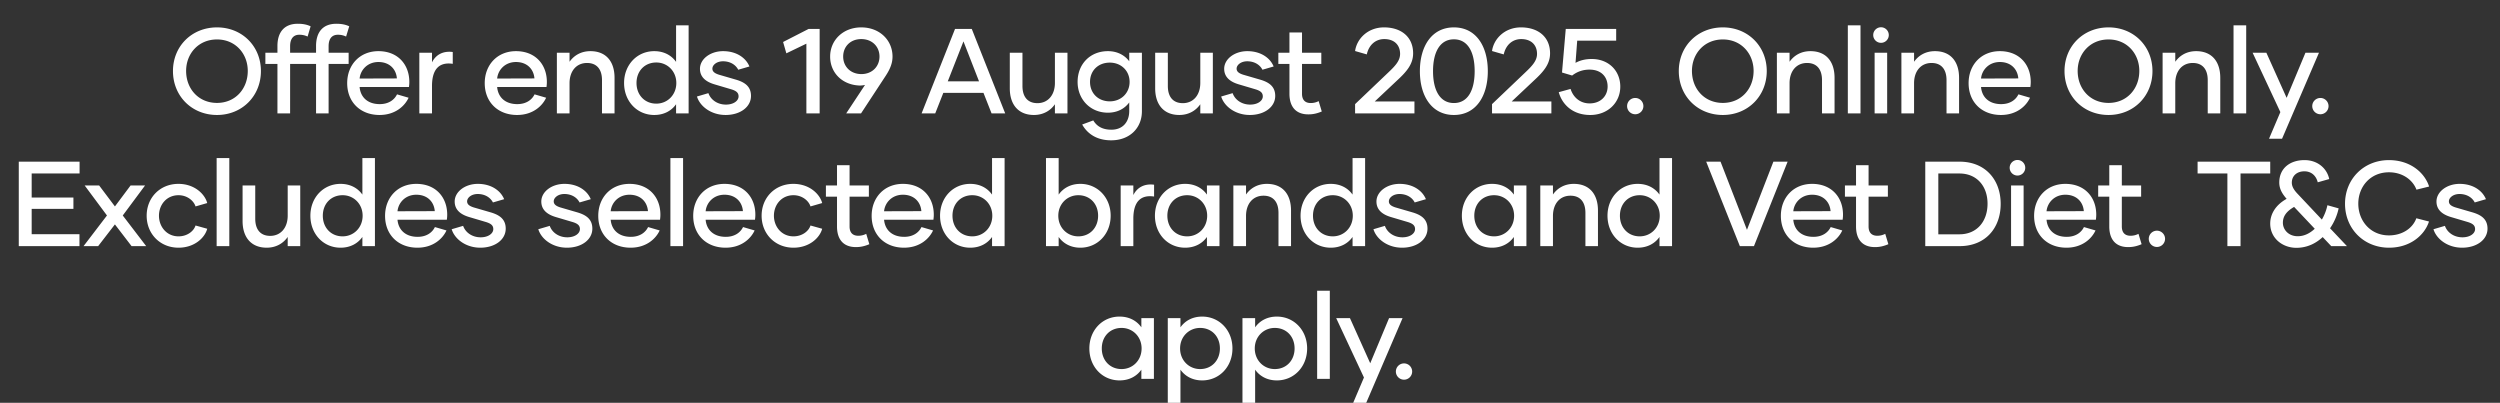 <svg width="165.769" height="26.71" viewBox="0 0 165.769 26.71" xmlns="http://www.w3.org/2000/svg"><rect x="0" y="0" width="165.769" height="26.71" fill="#333333" stroke="none"/><g fill="#fff"><path d="M14.389 7.624c1.664 0 2.912-1.256 2.912-2.912 0-1.648-1.248-2.896-2.912-2.896-1.672 0-2.92 1.248-2.92 2.896 0 1.656 1.248 2.912 2.92 2.912zm0-.8c-1.232 0-2.048-.944-2.048-2.12 0-1.144.816-2.088 2.048-2.088 1.224 0 2.04.944 2.04 2.088 0 1.176-.816 2.12-2.04 2.12zM21.789 3.064c0-.48.208-.76.616-.76.208 0 .368.04.544.12l.208-.68c-.256-.12-.528-.168-.856-.168-.896 0-1.344.56-1.344 1.472v.448h-1.72v-.432c0-.48.208-.76.608-.76.216 0 .376.04.552.12l.2-.68c-.256-.12-.52-.168-.856-.168-.888 0-1.344.56-1.344 1.472v.448h-.8v.744h.8v3.28h.84V4.24h1.72v3.28h.832V4.24h1.328v-.744h-1.328zM25.165 7.624c1.048 0 1.68-.6 1.928-1.144l-.768-.224c-.168.352-.544.648-1.144.648-.816 0-1.28-.472-1.336-1.136h3.272c.016-.12.024-.216.024-.336 0-1.136-.744-2.04-2.048-2.04-1.248 0-2.072.92-2.072 2.12 0 1.272.888 2.112 2.144 2.112zm-1.32-2.416c.056-.576.528-1.096 1.248-1.096.736 0 1.176.472 1.224 1.088zM28.645 4.136v-.64h-.84V7.52h.84V5.704c0-1.168.52-1.6 1.376-1.472v-.784c-.664-.088-1.136.2-1.376.688zM34.285 7.624c1.048 0 1.68-.6 1.928-1.144l-.768-.224c-.168.352-.544.648-1.144.648-.816 0-1.28-.472-1.336-1.136h3.272c.016-.12.024-.216.024-.336 0-1.136-.744-2.04-2.048-2.04-1.248 0-2.072.92-2.072 2.12 0 1.272.888 2.112 2.144 2.112zm-1.32-2.416c.056-.576.528-1.096 1.248-1.096.736 0 1.176.472 1.224 1.088zM39.149 3.392c-.64 0-1.104.304-1.384.704v-.6h-.84V7.52h.84v-2c0-.808.456-1.344 1.16-1.344.656 0 .992.432.992 1.136V7.52h.832V5.16c0-1.088-.568-1.768-1.6-1.768zM44.829 1.68v2.424c-.304-.432-.8-.712-1.448-.712-1.136 0-2 .904-2 2.112 0 1.216.864 2.12 2 2.12.648 0 1.144-.28 1.448-.712v.608h.832V1.68zm-1.312 5.192c-.768 0-1.312-.576-1.312-1.368 0-.792.544-1.36 1.312-1.36.736 0 1.328.576 1.328 1.36 0 .792-.592 1.368-1.328 1.368zM48.109 7.624c.992 0 1.688-.544 1.688-1.264 0-.68-.488-.936-1.056-1.096l-1.072-.312c-.272-.088-.432-.2-.432-.4 0-.24.28-.488.704-.488.504 0 .856.256 1.008.56l.744-.216c-.24-.584-.872-1.016-1.744-1.016-.856 0-1.536.528-1.536 1.168 0 .576.424.872.96 1.032l1.08.32c.36.104.52.232.52.48 0 .288-.328.544-.84.544-.576 0-1.016-.336-1.16-.76l-.76.224c.2.656.944 1.224 1.896 1.224zM53.613 1.92l-1.688.864.216.752 1.328-.64V7.52h.88v-5.6zM57.109 1.816c-1.208 0-2.064.848-2.064 1.936 0 1.064.792 1.88 1.96 1.92.128 0 .24-.016.352-.04L56.109 7.52h.984l1.648-2.512c.296-.456.44-.84.44-1.256 0-1.088-.856-1.936-2.072-1.936zm.008 3.096c-.728 0-1.208-.512-1.208-1.16 0-.656.472-1.16 1.2-1.16s1.208.504 1.208 1.16c0 .648-.48 1.16-1.2 1.16zM65.749 7.52h.904l-2.216-5.6h-1.112l-2.216 5.6h.904l.536-1.36h2.664zm-2.904-2.128l1.04-2.648 1.032 2.648zM69.949 3.496v2c0 .808-.464 1.344-1.16 1.344-.656 0-.992-.432-.992-1.136V3.496h-.84v2.36c0 1.088.576 1.768 1.6 1.768.64 0 1.112-.304 1.392-.712v.608h.832V3.496zM74.877 3.496v.568c-.312-.416-.8-.672-1.416-.672-1.168 0-2.008.848-2.008 2.04 0 1.152.84 2.04 2.008 2.04.616 0 1.104-.256 1.416-.68v.592c-.008.688-.416 1.216-1.184 1.216-.576 0-.96-.216-1.2-.616l-.736.272c.336.6.952 1.048 1.92 1.048 1.224 0 2.04-.808 2.04-1.928v-3.88zM73.589 6.72c-.776 0-1.312-.544-1.312-1.288s.536-1.28 1.312-1.28c.744 0 1.312.536 1.312 1.28s-.568 1.288-1.312 1.288zM79.589 3.496v2c0 .808-.464 1.344-1.16 1.344-.656 0-.992-.432-.992-1.136V3.496h-.84v2.36c0 1.088.576 1.768 1.6 1.768.64 0 1.112-.304 1.392-.712v.608h.832V3.496zM82.869 7.624c.992 0 1.688-.544 1.688-1.264 0-.68-.488-.936-1.056-1.096l-1.072-.312c-.272-.088-.432-.2-.432-.4 0-.24.28-.488.704-.488.504 0 .856.256 1.008.56l.744-.216c-.24-.584-.872-1.016-1.744-1.016-.856 0-1.536.528-1.536 1.168 0 .576.424.872.96 1.032l1.08.32c.36.104.52.232.52.48 0 .288-.328.544-.84.544-.576 0-1.016-.336-1.16-.76l-.76.224c.2.656.944 1.224 1.896 1.224zM87.437 6.704a1.119 1.119 0 01-.528.128c-.384 0-.576-.224-.576-.616V4.24h1.28v-.744h-1.28V2.152H85.5v1.344h-.736v.744h.736v1.976c0 .824.392 1.368 1.256 1.368.32 0 .584-.064.888-.192zM91.157 6.728l1.496-1.408c.624-.576 1.048-1.072 1.048-1.784 0-1.096-.8-1.72-1.928-1.72-1.072 0-1.808.752-1.92 1.568l.776.224c.136-.616.568-1.016 1.16-1.016.656 0 1.048.384 1.048.984 0 .448-.32.792-.776 1.224l-2.208 2.104v.616h3.936v-.792zM96.405 7.624c1.456 0 2.248-1.24 2.248-2.904 0-1.672-.792-2.904-2.248-2.904-1.456 0-2.256 1.232-2.256 2.904 0 1.664.8 2.904 2.256 2.904zm0-.792c-.92 0-1.384-.84-1.384-2.112 0-1.272.464-2.112 1.384-2.112.92 0 1.376.84 1.376 2.112 0 1.272-.456 2.112-1.376 2.112zM100.237 6.728l1.496-1.408c.624-.576 1.048-1.072 1.048-1.784 0-1.096-.8-1.72-1.928-1.72-1.072 0-1.808.752-1.92 1.568l.776.224c.136-.616.568-1.016 1.16-1.016.656 0 1.048.384 1.048.984 0 .448-.32.792-.776 1.224l-2.208 2.104v.616h3.936v-.792zM105.549 3.912c-.44 0-.792.096-1.08.256l.112-1.472h2.584V1.92h-3.344l-.248 2.888.672.2c.344-.264.72-.392 1.152-.392.784 0 1.2.488 1.2 1.12 0 .616-.448 1.12-1.192 1.12-.656 0-1.096-.424-1.264-.96l-.784.216c.208.768.88 1.512 2.088 1.512 1.16 0 1.992-.816 1.992-1.88s-.784-1.832-1.888-1.832zM108.429 7.576a.54.54 0 100-1.08.54.54 0 100 1.08zM114.237 7.624c1.664 0 2.912-1.256 2.912-2.912 0-1.648-1.248-2.896-2.912-2.896-1.672 0-2.92 1.248-2.92 2.896 0 1.656 1.248 2.912 2.92 2.912zm0-.8c-1.232 0-2.048-.944-2.048-2.12 0-1.144.816-2.088 2.048-2.088 1.224 0 2.04.944 2.04 2.088 0 1.176-.816 2.12-2.04 2.12zM120.045 3.392c-.64 0-1.104.304-1.384.704v-.6h-.84V7.52h.84v-2c0-.808.456-1.344 1.16-1.344.656 0 .992.432.992 1.136V7.52h.832V5.16c0-1.088-.568-1.768-1.6-1.768zM122.525 7.52h.84V1.68h-.84zM124.725 2.84a.516.516 0 100-1.032.516.516 0 100 1.032zm-.424 4.68h.832V3.496h-.832zM128.3 3.392c-.64 0-1.103.304-1.383.704v-.6h-.84V7.52h.84v-2c0-.808.456-1.344 1.16-1.344.656 0 .992.432.992 1.136V7.52h.832V5.16c0-1.088-.568-1.768-1.6-1.768zM132.677 7.624c1.048 0 1.68-.6 1.928-1.144l-.768-.224c-.168.352-.544.648-1.144.648-.816 0-1.28-.472-1.336-1.136h3.272c.016-.12.024-.216.024-.336 0-1.136-.744-2.04-2.048-2.04-1.248 0-2.072.92-2.072 2.12 0 1.272.888 2.112 2.144 2.112zm-1.32-2.416c.056-.576.528-1.096 1.248-1.096.736 0 1.176.472 1.224 1.088zM139.813 7.624c1.664 0 2.912-1.256 2.912-2.912 0-1.648-1.248-2.896-2.912-2.896-1.672 0-2.92 1.248-2.92 2.896 0 1.656 1.248 2.912 2.92 2.912zm0-.8c-1.232 0-2.048-.944-2.048-2.12 0-1.144.816-2.088 2.048-2.088 1.224 0 2.04.944 2.04 2.088 0 1.176-.816 2.12-2.04 2.12zM145.62 3.392c-.64 0-1.103.304-1.383.704v-.6h-.84V7.52h.84v-2c0-.808.456-1.344 1.16-1.344.656 0 .992.432.992 1.136V7.52h.832V5.16c0-1.088-.568-1.768-1.6-1.768zM148.1 7.52h.84V1.68h-.84zM152.869 3.496l-1.248 2.992-1.344-2.992h-.912l1.84 3.936-.752 1.768h.864l2.448-5.704zM153.86 7.576a.54.54 0 100-1.08.54.54 0 100 1.08z"/></g><g fill="#fff"><path d="M5.277 11.504v-.784H1.245v5.6h4.024v-.792H2.1v-1.68h2.768v-.752H2.1v-1.592zM9.693 16.32L8.14 14.288l1.48-1.992h-.96l-1.04 1.392-1.048-1.392h-.96l1.48 1.992L5.54 16.32h.968l1.112-1.44 1.104 1.44zM11.837 16.424c1.072 0 1.752-.672 1.904-1.256l-.776-.216c-.112.368-.544.72-1.128.72-.784 0-1.296-.64-1.296-1.368 0-.736.512-1.36 1.296-1.36.584 0 1.016.376 1.128.744l.776-.224c-.152-.584-.832-1.272-1.912-1.272-1.216 0-2.104.912-2.104 2.112 0 1.2.888 2.12 2.112 2.12zM14.365 16.32h.84v-5.84h-.84zM19.077 12.296v2c0 .808-.464 1.344-1.16 1.344-.656 0-.992-.432-.992-1.136v-2.208h-.84v2.36c0 1.088.576 1.768 1.6 1.768.64 0 1.112-.304 1.392-.712v.608h.832v-4.024zM24.029 10.48v2.424c-.304-.432-.8-.712-1.448-.712-1.136 0-2 .904-2 2.112 0 1.216.864 2.12 2 2.12.648 0 1.144-.28 1.448-.712v.608h.832v-5.84zm-1.312 5.192c-.768 0-1.312-.576-1.312-1.368 0-.792.544-1.36 1.312-1.36.736 0 1.328.576 1.328 1.36 0 .792-.592 1.368-1.328 1.368zM27.677 16.424c1.048 0 1.68-.6 1.928-1.144l-.768-.224c-.168.352-.544.648-1.144.648-.816 0-1.28-.472-1.336-1.136h3.272c.016-.12.024-.216.024-.336 0-1.136-.744-2.04-2.048-2.04-1.248 0-2.072.92-2.072 2.12 0 1.272.888 2.112 2.144 2.112zm-1.32-2.416c.056-.576.528-1.096 1.248-1.096.736 0 1.176.472 1.224 1.088zM31.845 16.424c.992 0 1.688-.544 1.688-1.264 0-.68-.488-.936-1.056-1.096l-1.072-.312c-.272-.088-.432-.2-.432-.4 0-.24.28-.488.704-.488.504 0 .856.256 1.008.56l.744-.216c-.24-.584-.872-1.016-1.744-1.016-.856 0-1.536.528-1.536 1.168 0 .576.424.872.96 1.032l1.08.32c.36.104.52.232.52.48 0 .288-.328.544-.84.544-.576 0-1.016-.336-1.16-.76l-.76.224c.2.656.944 1.224 1.896 1.224zM37.589 16.424c.992 0 1.688-.544 1.688-1.264 0-.68-.488-.936-1.056-1.096l-1.072-.312c-.272-.088-.432-.2-.432-.4 0-.24.28-.488.704-.488.504 0 .856.256 1.008.56l.744-.216c-.24-.584-.872-1.016-1.744-1.016-.856 0-1.536.528-1.536 1.168 0 .576.424.872.96 1.032l1.08.32c.36.104.52.232.52.48 0 .288-.328.544-.84.544-.576 0-1.016-.336-1.16-.76l-.76.224c.2.656.944 1.224 1.896 1.224zM41.813 16.424c1.048 0 1.68-.6 1.928-1.144l-.768-.224c-.168.352-.544.648-1.144.648-.816 0-1.28-.472-1.336-1.136h3.272c.016-.12.024-.216.024-.336 0-1.136-.744-2.04-2.048-2.04-1.248 0-2.072.92-2.072 2.12 0 1.272.888 2.112 2.144 2.112zm-1.32-2.416c.056-.576.528-1.096 1.248-1.096.736 0 1.176.472 1.224 1.088zM44.453 16.32h.84v-5.84h-.84zM48.109 16.424c1.048 0 1.68-.6 1.928-1.144l-.768-.224c-.168.352-.544.648-1.144.648-.816 0-1.28-.472-1.336-1.136h3.272c.016-.12.024-.216.024-.336 0-1.136-.744-2.04-2.048-2.04-1.248 0-2.072.92-2.072 2.12 0 1.272.888 2.112 2.144 2.112zm-1.32-2.416c.056-.576.528-1.096 1.248-1.096.736 0 1.176.472 1.224 1.088zM52.613 16.424c1.072 0 1.752-.672 1.904-1.256l-.776-.216c-.112.368-.544.72-1.128.72-.784 0-1.296-.64-1.296-1.368 0-.736.512-1.36 1.296-1.36.584 0 1.016.376 1.128.744l.776-.224c-.152-.584-.832-1.272-1.912-1.272-1.216 0-2.104.912-2.104 2.112 0 1.2.888 2.12 2.112 2.12zM57.437 15.504a1.119 1.119 0 01-.528.128c-.384 0-.576-.224-.576-.616V13.04h1.28v-.744h-1.28v-1.344H55.5v1.344h-.736v.744h.736v1.976c0 .824.392 1.368 1.256 1.368.32 0 .584-.064.888-.192zM59.94 16.424c1.049 0 1.68-.6 1.929-1.144l-.768-.224c-.168.352-.544.648-1.144.648-.816 0-1.28-.472-1.336-1.136h3.272c.016-.12.024-.216.024-.336 0-1.136-.744-2.04-2.048-2.04-1.248 0-2.072.92-2.072 2.12 0 1.272.888 2.112 2.144 2.112zm-1.32-2.416c.057-.576.529-1.096 1.249-1.096.736 0 1.176.472 1.224 1.088zM65.78 10.48v2.424c-.303-.432-.8-.712-1.447-.712-1.136 0-2 .904-2 2.112 0 1.216.864 2.12 2 2.12.648 0 1.144-.28 1.448-.712v.608h.832v-5.84zm-1.311 5.192c-.768 0-1.312-.576-1.312-1.368 0-.792.544-1.36 1.312-1.36.736 0 1.328.576 1.328 1.36 0 .792-.592 1.368-1.328 1.368zM71.637 12.192c-.64 0-1.136.28-1.44.712V10.48h-.84v5.84h.84v-.608c.304.432.8.712 1.44.712 1.136 0 2.008-.904 2.008-2.12 0-1.208-.872-2.112-2.008-2.112zm-.136 3.48c-.736 0-1.328-.576-1.328-1.368 0-.784.592-1.36 1.328-1.36.768 0 1.312.568 1.312 1.36 0 .792-.544 1.368-1.312 1.368zM75.149 12.936v-.64h-.84v4.024h.84v-1.816c0-1.168.52-1.6 1.376-1.472v-.784c-.664-.088-1.136.2-1.376.688zM78.58 16.424c.649 0 1.145-.28 1.449-.712v.608h.832v-4.024h-.832v.608c-.304-.432-.8-.712-1.448-.712-1.136 0-2 .904-2 2.112 0 1.216.864 2.12 2 2.12zm.137-.752c-.768 0-1.312-.576-1.312-1.368 0-.792.544-1.36 1.312-1.36.736 0 1.328.576 1.328 1.36 0 .792-.592 1.368-1.328 1.368zM84.005 12.192c-.64 0-1.104.304-1.384.704v-.6h-.84v4.024h.84v-2c0-.808.456-1.344 1.16-1.344.656 0 .992.432.992 1.136v2.208h.832v-2.36c0-1.088-.568-1.768-1.6-1.768zM89.685 10.48v2.424c-.304-.432-.8-.712-1.448-.712-1.136 0-2 .904-2 2.112 0 1.216.864 2.12 2 2.12.648 0 1.144-.28 1.448-.712v.608h.832v-5.84zm-1.312 5.192c-.768 0-1.312-.576-1.312-1.368 0-.792.544-1.36 1.312-1.36.736 0 1.328.576 1.328 1.36 0 .792-.592 1.368-1.328 1.368zM92.965 16.424c.992 0 1.688-.544 1.688-1.264 0-.68-.488-.936-1.056-1.096l-1.072-.312c-.272-.088-.432-.2-.432-.4 0-.24.28-.488.704-.488.504 0 .856.256 1.008.56l.744-.216c-.24-.584-.872-1.016-1.744-1.016-.856 0-1.536.528-1.536 1.168 0 .576.424.872.96 1.032l1.08.32c.36.104.52.232.52.48 0 .288-.328.544-.84.544-.576 0-1.016-.336-1.16-.76l-.76.224c.2.656.944 1.224 1.896 1.224zM98.933 16.424c.648 0 1.144-.28 1.448-.712v.608h.832v-4.024h-.832v.608c-.304-.432-.8-.712-1.448-.712-1.136 0-2 .904-2 2.112 0 1.216.864 2.12 2 2.12zm.136-.752c-.768 0-1.312-.576-1.312-1.368 0-.792.544-1.36 1.312-1.36.736 0 1.328.576 1.328 1.36 0 .792-.592 1.368-1.328 1.368zM104.357 12.192c-.64 0-1.104.304-1.384.704v-.6h-.84v4.024h.84v-2c0-.808.456-1.344 1.16-1.344.656 0 .992.432.992 1.136v2.208h.832v-2.36c0-1.088-.568-1.768-1.6-1.768zM110.037 10.48v2.424c-.304-.432-.8-.712-1.448-.712-1.136 0-2 .904-2 2.112 0 1.216.864 2.12 2 2.12.648 0 1.144-.28 1.448-.712v.608h.832v-5.84zm-1.312 5.192c-.768 0-1.312-.576-1.312-1.368 0-.792.544-1.36 1.312-1.36.736 0 1.328.576 1.328 1.36 0 .792-.592 1.368-1.328 1.368zM117.589 10.72l-1.752 4.52-1.752-4.52h-.952l2.232 5.6h.936l2.232-5.6zM120.229 16.424c1.048 0 1.68-.6 1.928-1.144l-.768-.224c-.168.352-.544.648-1.144.648-.816 0-1.28-.472-1.336-1.136h3.272c.016-.12.024-.216.024-.336 0-1.136-.744-2.04-2.048-2.04-1.248 0-2.072.92-2.072 2.12 0 1.272.888 2.112 2.144 2.112zm-1.32-2.416c.056-.576.528-1.096 1.248-1.096.736 0 1.176.472 1.224 1.088zM125.005 15.504a1.119 1.119 0 01-.528.128c-.384 0-.576-.224-.576-.616V13.04h1.28v-.744h-1.28v-1.344h-.832v1.344h-.736v.744h.736v1.976c0 .824.392 1.368 1.256 1.368.32 0 .584-.064.888-.192zM129.94 10.72h-2.28v5.6h2.28c1.697 0 2.72-1.184 2.72-2.8 0-1.624-1.04-2.8-2.72-2.8zm-.015 4.816h-1.4v-4.032h1.4c1.16 0 1.864.848 1.864 2 0 1.176-.704 2.032-1.864 2.032zM133.773 11.64a.516.516 0 100-1.032.516.516 0 100 1.032zm-.424 4.68h.832v-4.024h-.832zM137.02 16.424c1.049 0 1.68-.6 1.929-1.144l-.768-.224c-.168.352-.544.648-1.144.648-.816 0-1.28-.472-1.336-1.136h3.272c.016-.12.024-.216.024-.336 0-1.136-.744-2.04-2.048-2.04-1.248 0-2.072.92-2.072 2.12 0 1.272.888 2.112 2.144 2.112zm-1.32-2.416c.057-.576.529-1.096 1.249-1.096.736 0 1.176.472 1.224 1.088zM141.797 15.504a1.119 1.119 0 01-.528.128c-.384 0-.576-.224-.576-.616V13.04h1.28v-.744h-1.28v-1.344h-.832v1.344h-.736v.744h.736v1.976c0 .824.392 1.368 1.256 1.368.32 0 .584-.064.888-.192zM143.02 16.376a.54.54 0 100-1.08.54.54 0 100 1.08zM150.533 10.72h-4.816v.784h1.976v4.816h.872v-4.816h1.968zM155.62 16.32l-1.12-1.184c.305-.44.489-.928.569-1.32l-.744-.208a3.17 3.17 0 01-.368.952l-1.568-1.664c-.208-.216-.424-.472-.424-.784 0-.456.344-.752.832-.752.464 0 .776.288.888.728l.76-.216c-.136-.672-.736-1.256-1.64-1.256-.952 0-1.672.536-1.672 1.488 0 .432.208.76.488 1.08-.736.408-1.088 1.016-1.088 1.64 0 .968.808 1.608 1.736 1.608.712 0 1.296-.296 1.744-.712l.568.6zm-3.263-.656c-.6 0-.984-.424-.984-.896 0-.424.232-.752.744-1.048l1.368 1.448c-.312.296-.696.496-1.128.496zM158.413 16.424c1.4 0 2.352-.824 2.648-1.736l-.84-.216c-.224.632-.896 1.136-1.816 1.136-1.232 0-2.032-.968-2.032-2.104 0-1.128.8-2.08 2.032-2.08.928 0 1.592.528 1.824 1.152l.84-.208c-.296-.92-1.248-1.752-2.664-1.752-1.664 0-2.912 1.248-2.912 2.896 0 1.656 1.248 2.912 2.92 2.912zM163.253 16.424c.992 0 1.688-.544 1.688-1.264 0-.68-.488-.936-1.056-1.096l-1.072-.312c-.272-.088-.432-.2-.432-.4 0-.24.28-.488.704-.488.504 0 .856.256 1.008.56l.744-.216c-.24-.584-.872-1.016-1.744-1.016-.856 0-1.536.528-1.536 1.168 0 .576.424.872.96 1.032l1.08.32c.36.104.52.232.52.48 0 .288-.328.544-.84.544-.576 0-1.016-.336-1.16-.76l-.76.224c.2.656.944 1.224 1.896 1.224z"/></g><g fill="#fff"><path d="M74.233 25.224c.648 0 1.144-.28 1.448-.712v.608h.832v-4.024h-.832v.608c-.304-.432-.8-.712-1.448-.712-1.136 0-2 .904-2 2.112 0 1.216.864 2.12 2 2.12zm.136-.752c-.768 0-1.312-.576-1.312-1.368 0-.792.544-1.36 1.312-1.36.736 0 1.328.576 1.328 1.36 0 .792-.592 1.368-1.328 1.368zM79.713 20.992c-.64 0-1.136.28-1.44.712v-.608h-.84V26.8h.84v-2.288c.304.432.8.712 1.44.712 1.136 0 2.008-.904 2.008-2.12 0-1.208-.872-2.112-2.008-2.112zm-.136 3.48c-.736 0-1.328-.576-1.328-1.368 0-.784.592-1.36 1.328-1.36.768 0 1.312.568 1.312 1.36 0 .792-.544 1.368-1.312 1.368zM84.665 20.992c-.64 0-1.136.28-1.44.712v-.608h-.84V26.8h.84v-2.288c.304.432.8.712 1.44.712 1.136 0 2.008-.904 2.008-2.12 0-1.208-.872-2.112-2.008-2.112zm-.136 3.48c-.736 0-1.328-.576-1.328-1.368 0-.784.592-1.36 1.328-1.36.768 0 1.312.568 1.312 1.36 0 .792-.544 1.368-1.312 1.368zM87.337 25.12h.84v-5.84h-.84zM92.105 21.096l-1.248 2.992-1.344-2.992H88.6l1.84 3.936-.752 1.768h.864L93 21.096zM93.097 25.176a.54.54 0 100-1.08.54.54 0 100 1.08z"/></g></svg>